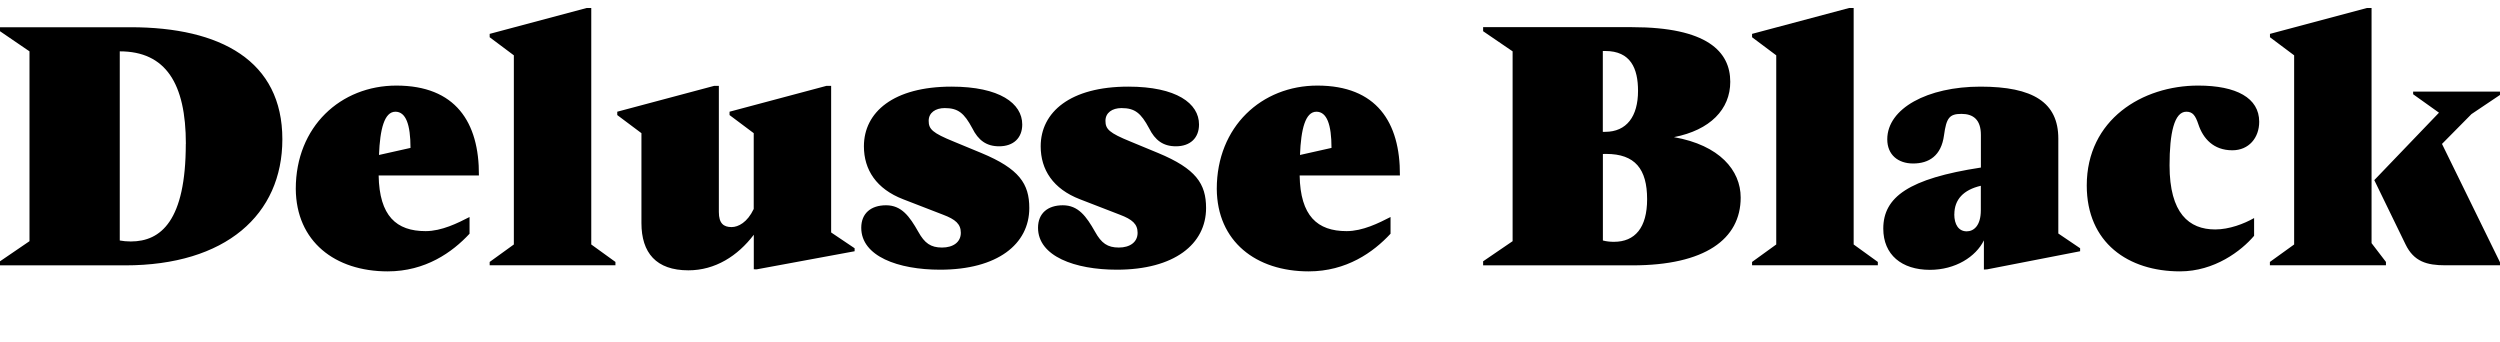 <?xml version="1.0" encoding="UTF-8"?>
<svg width="357.792" height="49.008" viewBox="0 0 357.792 49.008" version="1.1" xmlns="http://www.w3.org/2000/svg" xmlns:xlink="http://www.w3.org/1999/xlink">
 <path d="M0,44.54 l4.22,-2.88 l0,-27.17 l-4.22,-2.88 l0,-0.58 l17.9,0 c14.4,0,22.51,7.25,22.51,18.05 c0,11.23,-8.83,16.03,-21.74,16.03 l-18.67,0 Z M26.59,28.42 c0,-10.99,-3.55,-13.97,-7.87,-13.97 c-0.58,0,-1.1,0.05,-1.58,0.14 l0,27.07 c6.58,0,9.46,-4.61,9.46,-13.25 Z M67.2,15.55 l0,2.4 c-1.68,-0.86,-3.98,-2.02,-6.29,-2.02 c-4.18,0,-6.62,2.16,-6.72,7.97 l14.35,0 c0.05,7.63,-3.36,12.86,-11.81,12.86 c-7.97,0,-14.4,-5.86,-14.4,-14.78 c0.05,-7.54,5.62,-11.81,13.15,-11.81 c5.42,0,9.26,2.74,11.71,5.38 Z M56.59,33.02 c1.49,0,2.16,-1.82,2.16,-5.18 l-4.51,-1.01 c0.14,3.7,0.77,6.19,2.35,6.19 Z M70.08,11.52 l0,-0.48 l18,0 l0,0.48 l-3.46,2.5 l0,33.84 l-0.67,0 l-13.87,-3.7 l0,-0.48 l3.46,-2.59 l0,-27.07 Z M108.29,10.46 l14.02,2.59 l0,0.43 l-3.36,2.26 l0,20.98 l-0.67,0 l-13.87,-3.7 l0,-0.48 l3.46,-2.59 l0,-10.85 c-0.91,-1.92,-2.21,-2.59,-3.17,-2.59 c-1.15,0,-1.82,0.53,-1.82,2.16 l0,18.05 l-0.67,0 l-13.87,-3.7 l0,-0.48 l3.46,-2.59 l0,-12.86 c0,-4.27,2.11,-6.77,6.72,-6.77 c3.84,0,7.06,2.06,9.36,5.09 l0,-4.94 Z M134.83,13.58 c-1.63,0,-2.5,0.62,-3.41,2.26 c-1.25,2.21,-2.4,3.79,-4.61,3.79 c-2.16,0,-3.55,-1.15,-3.55,-3.22 c0,-4.08,5.28,-6.0,11.28,-6.0 c8.21,0,12.77,3.65,12.77,8.83 c0,3.46,-1.44,5.62,-6.86,7.87 l-3.94,1.63 c-3.07,1.25,-3.6,1.78,-3.6,2.98 c0,1.15,0.96,1.82,2.3,1.82 c1.92,0,2.78,-0.72,3.94,-2.88 c0.86,-1.73,2.02,-2.59,3.84,-2.59 c2.06,0,3.31,1.2,3.31,3.12 c0,3.02,-3.22,5.42,-10.13,5.42 c-8.3,0,-12.53,-3.65,-12.53,-8.54 c0,-3.36,1.78,-6.1,5.62,-7.58 l5.71,-2.21 c1.78,-0.67,2.54,-1.34,2.54,-2.59 c0,-1.34,-1.1,-2.11,-2.69,-2.11 Z M160.13,13.58 c-1.63,0,-2.5,0.62,-3.41,2.26 c-1.25,2.21,-2.4,3.79,-4.61,3.79 c-2.16,0,-3.55,-1.15,-3.55,-3.22 c0,-4.08,5.28,-6.0,11.28,-6.0 c8.21,0,12.77,3.65,12.77,8.83 c0,3.46,-1.44,5.62,-6.86,7.87 l-3.94,1.63 c-3.07,1.25,-3.6,1.78,-3.6,2.98 c0,1.15,0.96,1.82,2.3,1.82 c1.92,0,2.78,-0.72,3.94,-2.88 c0.86,-1.73,2.02,-2.59,3.84,-2.59 c2.06,0,3.31,1.2,3.31,3.12 c0,3.02,-3.22,5.42,-10.13,5.42 c-8.3,0,-12.53,-3.65,-12.53,-8.54 c0,-3.36,1.78,-6.1,5.62,-7.58 l5.71,-2.21 c1.78,-0.67,2.54,-1.34,2.54,-2.59 c0,-1.34,-1.1,-2.11,-2.69,-2.11 Z M199.01,15.55 l0,2.4 c-1.68,-0.86,-3.98,-2.02,-6.29,-2.02 c-4.18,0,-6.62,2.16,-6.72,7.97 l14.35,0 c0.05,7.63,-3.36,12.86,-11.81,12.86 c-7.97,0,-14.4,-5.86,-14.4,-14.78 c0.05,-7.54,5.62,-11.81,13.15,-11.81 c5.42,0,9.26,2.74,11.71,5.38 Z M188.4,33.02 c1.49,0,2.16,-1.82,2.16,-5.18 l-4.51,-1.01 c0.14,3.7,0.77,6.19,2.35,6.19 Z M249.12,20.74 c0,3.89,-3.02,7.49,-9.55,8.64 c5.18,1.01,8.06,3.98,8.06,7.92 c0,4.32,-3.31,7.82,-14.06,7.82 l-21.31,0 l0,-0.58 l4.22,-2.88 l0,-27.17 l-4.22,-2.88 l0,-0.58 l21.36,0 c10.37,0,15.5,3.74,15.5,9.7 Z M229.73,41.71 c3.65,0,4.7,-2.5,4.7,-5.71 c0,-3.65,-1.63,-5.86,-4.7,-5.86 l-0.34,0 l0,11.57 Z M229.87,26.98 c4.13,0,5.86,-2.16,5.86,-6.48 c0,-4.08,-1.73,-6.1,-4.75,-6.1 c-0.53,0,-1.06,0.05,-1.58,0.19 l0,12.38 Z M250.75,11.52 l0,-0.48 l18.0,0 l0,0.48 l-3.46,2.5 l0,33.84 l-0.67,0 l-13.87,-3.7 l0,-0.48 l3.46,-2.59 l0,-27.07 Z M284.4,10.46 l13.3,2.59 l0,0.43 l-3.12,2.11 l0,13.58 c0,5.18,-3.6,7.44,-11.14,7.44 c-7.58,0,-13.34,-3.12,-13.34,-7.54 c0,-2.21,1.54,-3.46,3.7,-3.46 c2.26,0,4.03,1.1,4.42,4.03 c0.34,2.5,0.77,3.07,2.5,3.07 c1.68,0,2.78,-0.82,2.78,-3.02 l0,-4.66 c-10.32,-1.58,-13.97,-4.22,-13.97,-8.74 c0,-3.74,2.64,-5.9,6.67,-5.9 c3.65,0,6.58,1.87,7.73,4.22 l0,-4.18 Z M279.7,18.34 c0,2.11,1.3,3.5,3.79,4.08 l0,-3.5 c0,-2.21,-1.01,-3.02,-2.02,-3.02 c-1.15,0,-1.78,0.96,-1.78,2.45 Z M319.49,27.5 c2.35,0,3.84,1.78,3.84,4.08 c0,3.41,-3.26,5.18,-8.74,5.18 c-7.97,0,-15.94,-4.85,-15.94,-14.3 c0,-8.21,5.95,-12.29,13.34,-12.29 c4.94,0,8.78,2.93,10.61,5.09 l0,2.54 c-1.44,-0.82,-3.55,-1.63,-5.57,-1.63 c-3.74,0,-6.53,2.3,-6.53,9.17 c0,4.61,0.67,7.68,2.4,7.68 c0.91,0,1.3,-0.53,1.73,-1.82 c0.67,-2.02,2.16,-3.7,4.85,-3.7 Z M324.86,11.52 l0,-0.48 l16.61,0 l0,0.48 l-2.06,2.69 l0,33.65 l-0.67,0 l-13.87,-3.7 l0,-0.48 l3.46,-2.59 l0,-27.07 Z M344.26,14.06 c1.2,-2.5,3.07,-3.02,5.71,-3.02 l7.82,0 l0,0.43 l-8.3,16.94 l4.22,4.27 l4.08,2.74 l0,0.48 l-12.43,0 l0,-0.38 l3.7,-2.64 l-9.26,-9.65 Z M344.26,14.06" fill="rgb(0,0,0)" transform="matrix(1,0,0,-1,0.0,49.008)"/>
</svg>